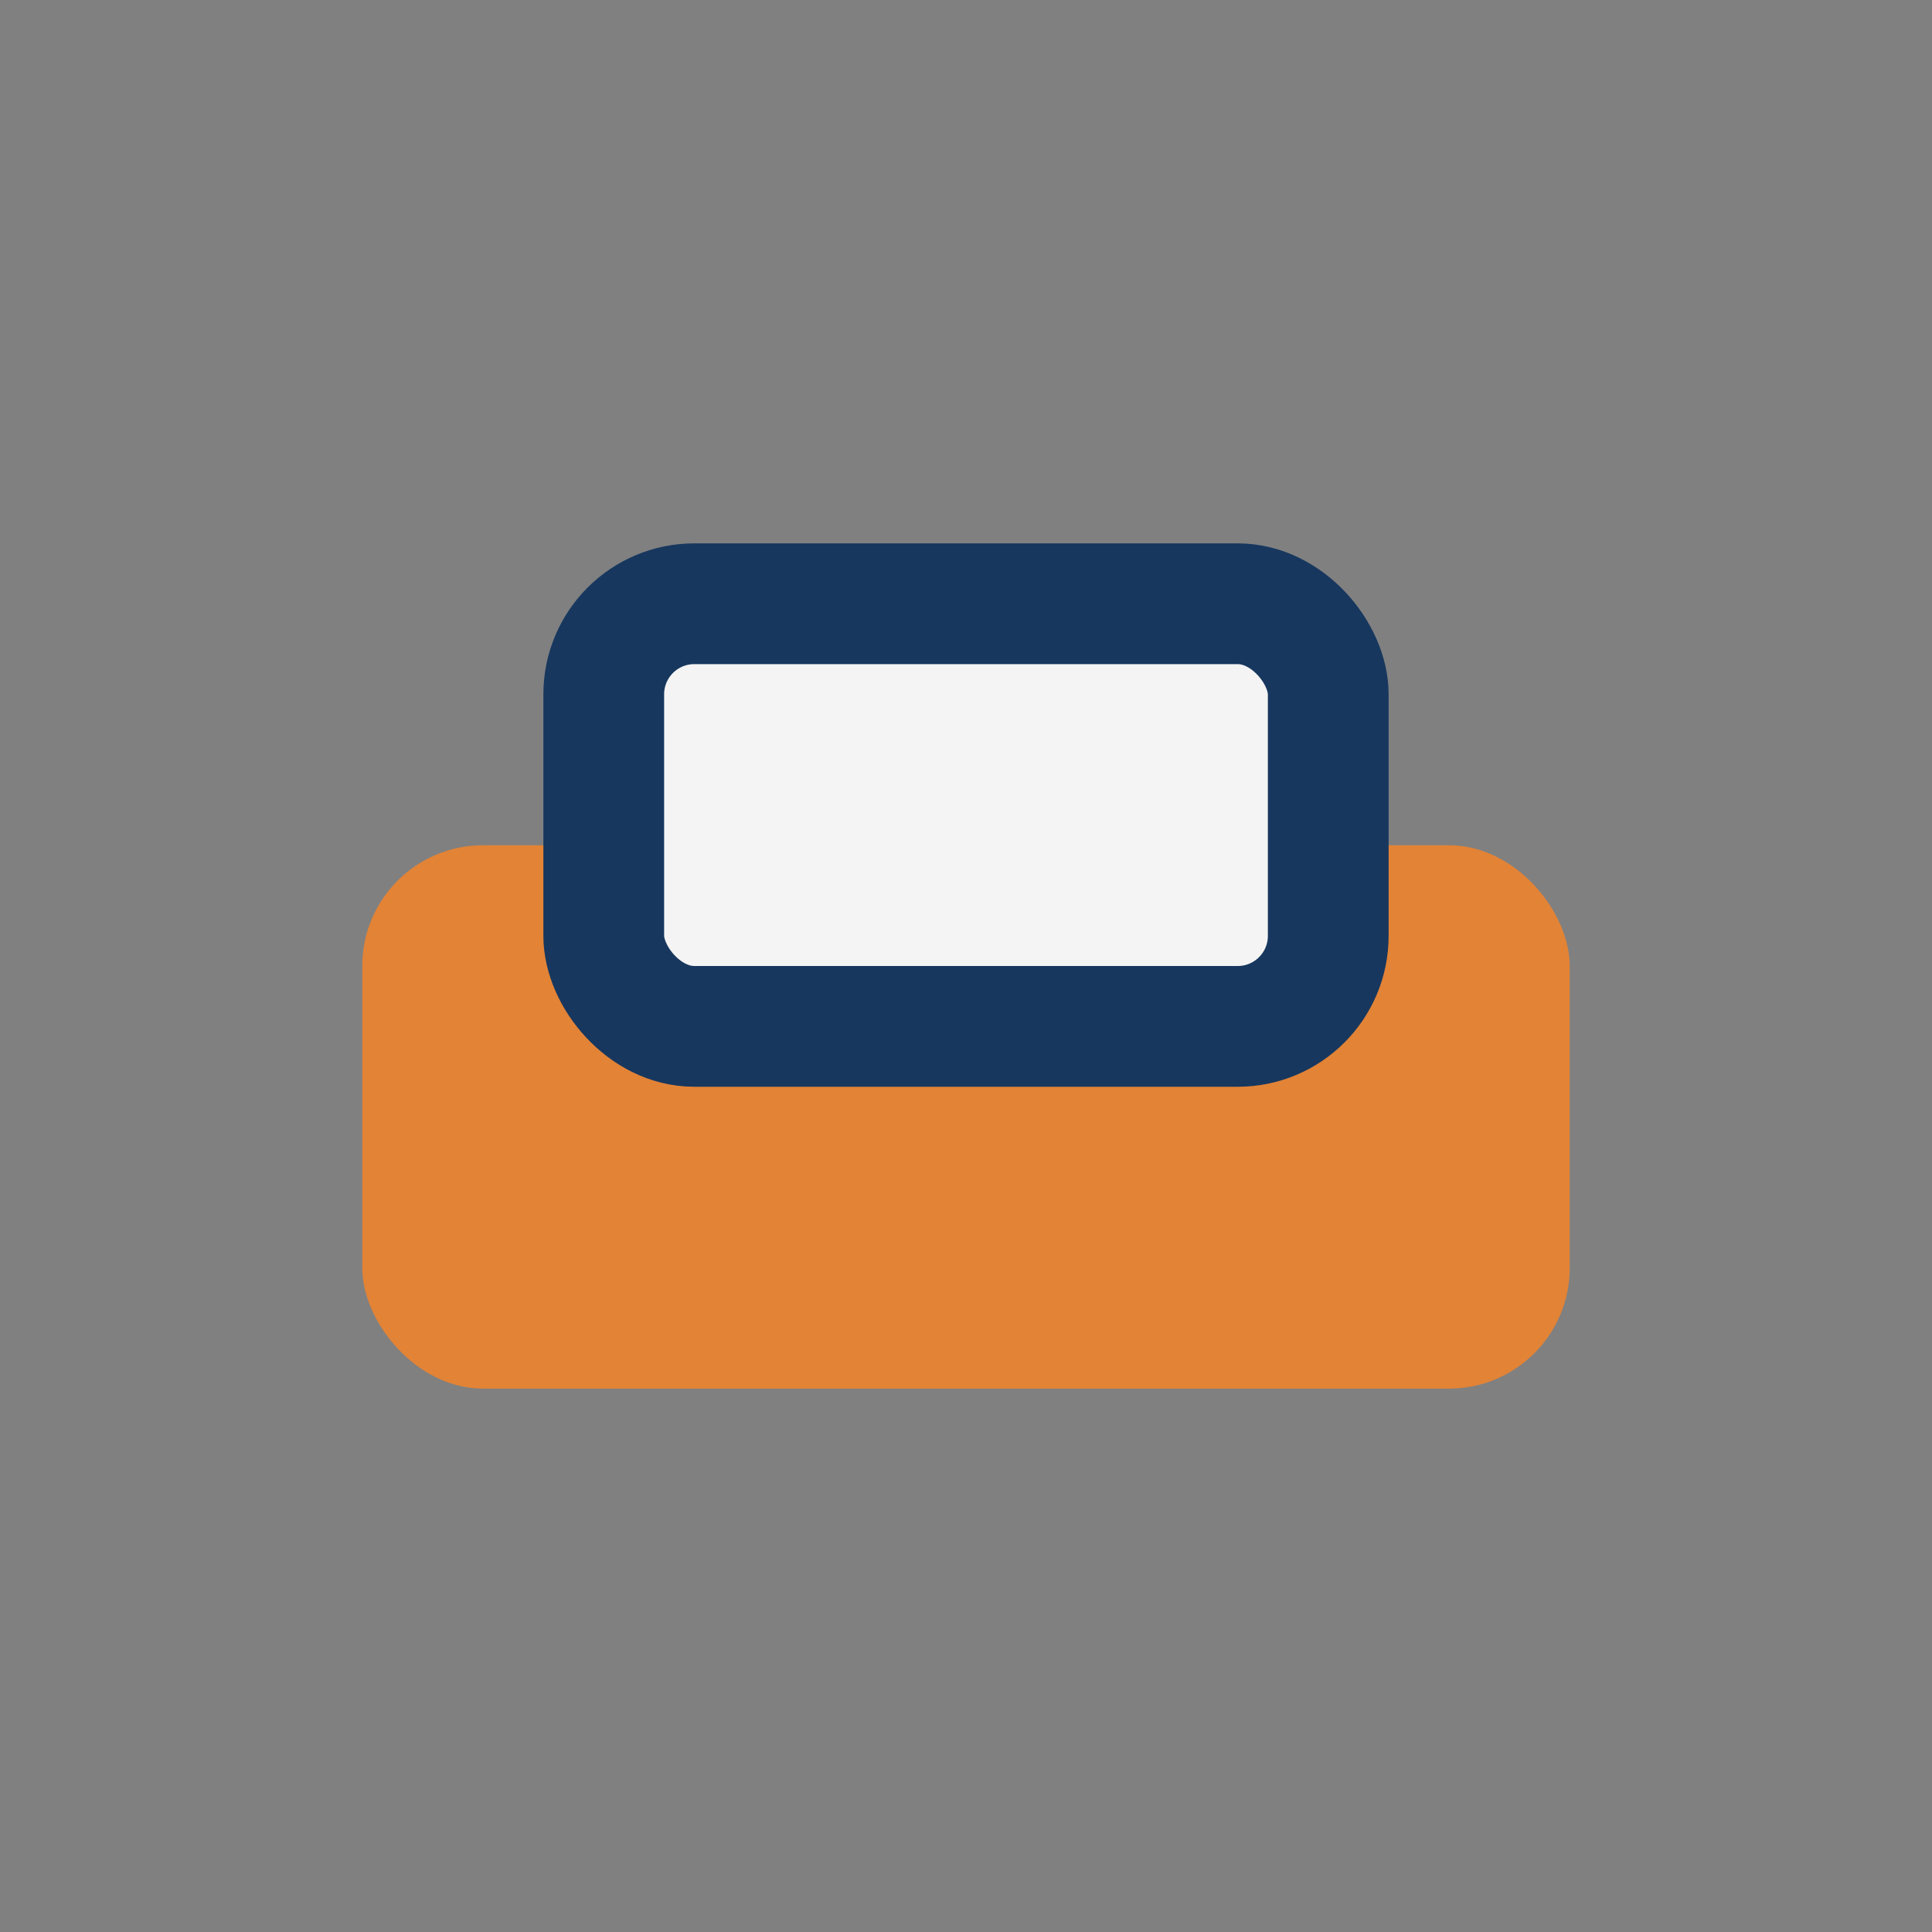 <?xml version="1.0" encoding="UTF-8"?>
<svg xmlns="http://www.w3.org/2000/svg" viewBox="0 0 32 32" width="32" height="32"><rect x="0" y="0" width="32" height="32" fill="#808080" stroke="none"/><rect x="6" y="14" width="20" height="9" rx="2" fill="#E28336"/><rect x="10" y="10" width="12" height="7" rx="1.5" fill="#F4F4F4" stroke="#17375E" stroke-width="2"/></svg>